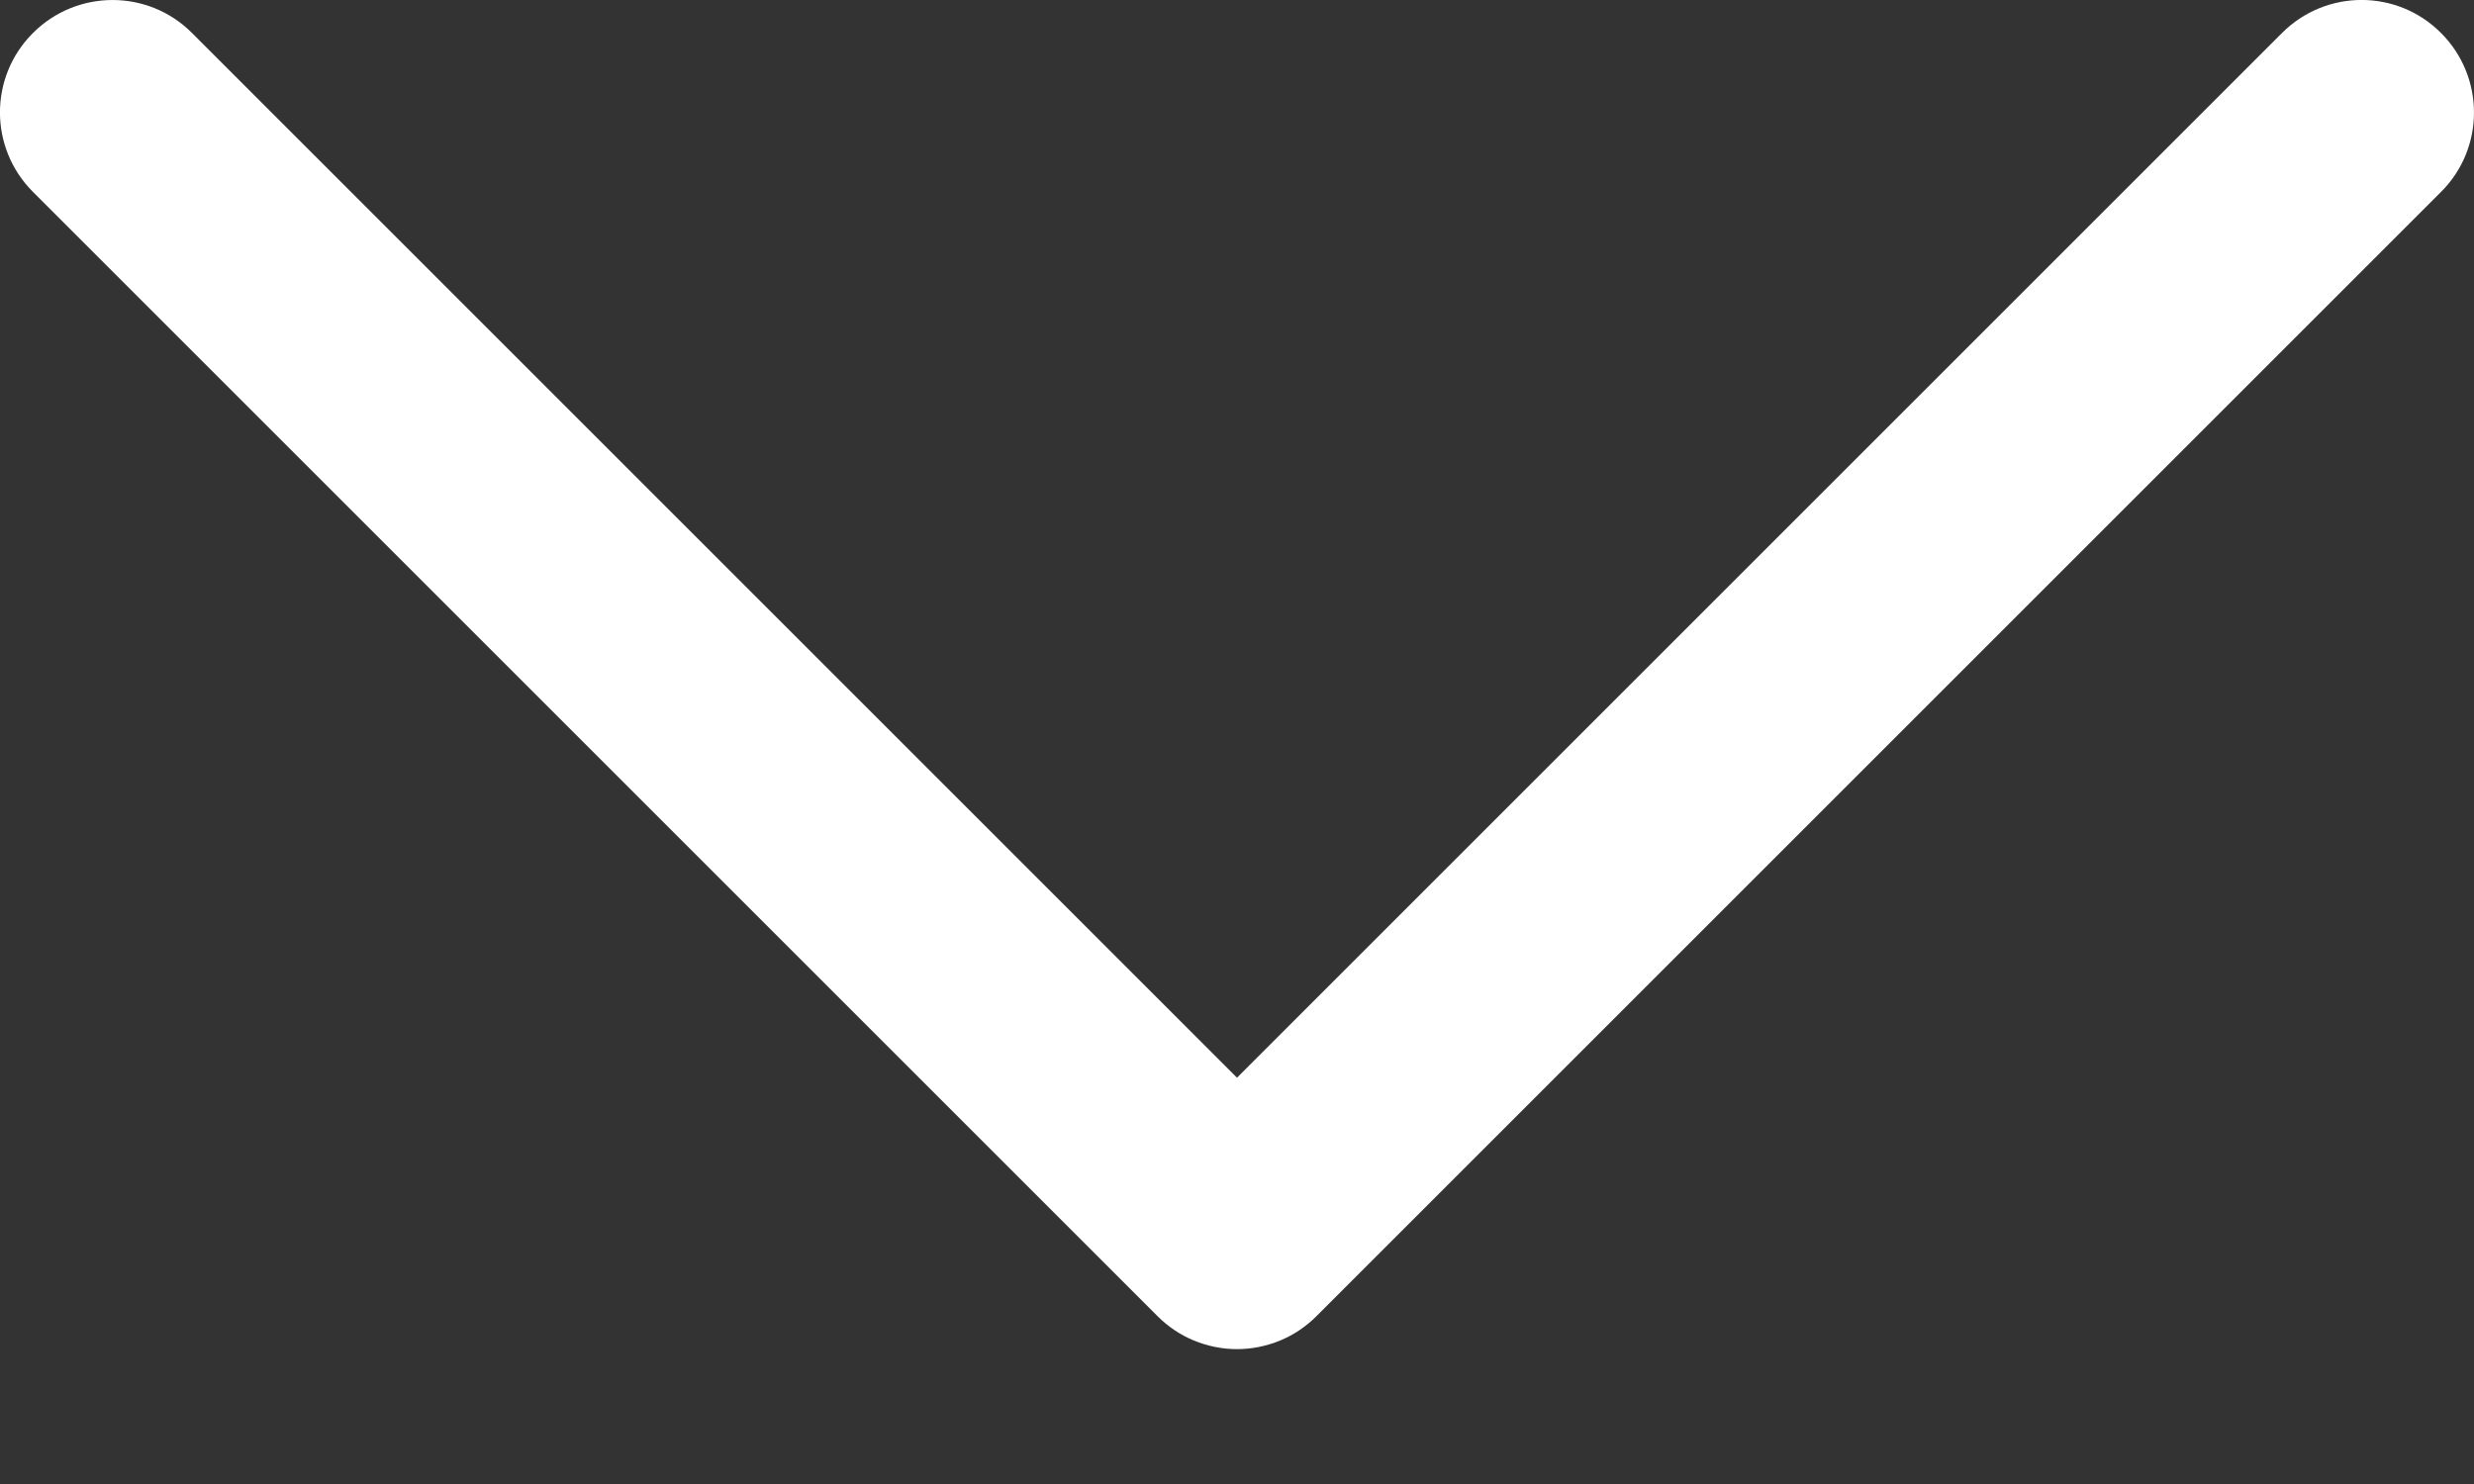 <svg width="15" height="9" viewBox="0 0 15 9" fill="none" xmlns="http://www.w3.org/2000/svg">
<rect x="0" y="0" width="15" height="9" fill="#333333" stroke="none"/>
<path d="M7.5 8.182C7.41 8.182 7.322 8.164 7.239 8.13C7.156 8.096 7.081 8.045 7.018 7.982L0.2 1.164C-0.067 0.897 -0.067 0.466 0.2 0.2C0.466 -0.066 0.898 -0.067 1.164 0.2L7.5 6.536L13.836 0.2C14.103 -0.067 14.534 -0.067 14.8 0.2C15.066 0.466 15.067 0.898 14.8 1.164L7.982 7.982C7.919 8.045 7.844 8.096 7.761 8.13C7.678 8.164 7.59 8.182 7.5 8.182Z" fill="white"/>
</svg>
